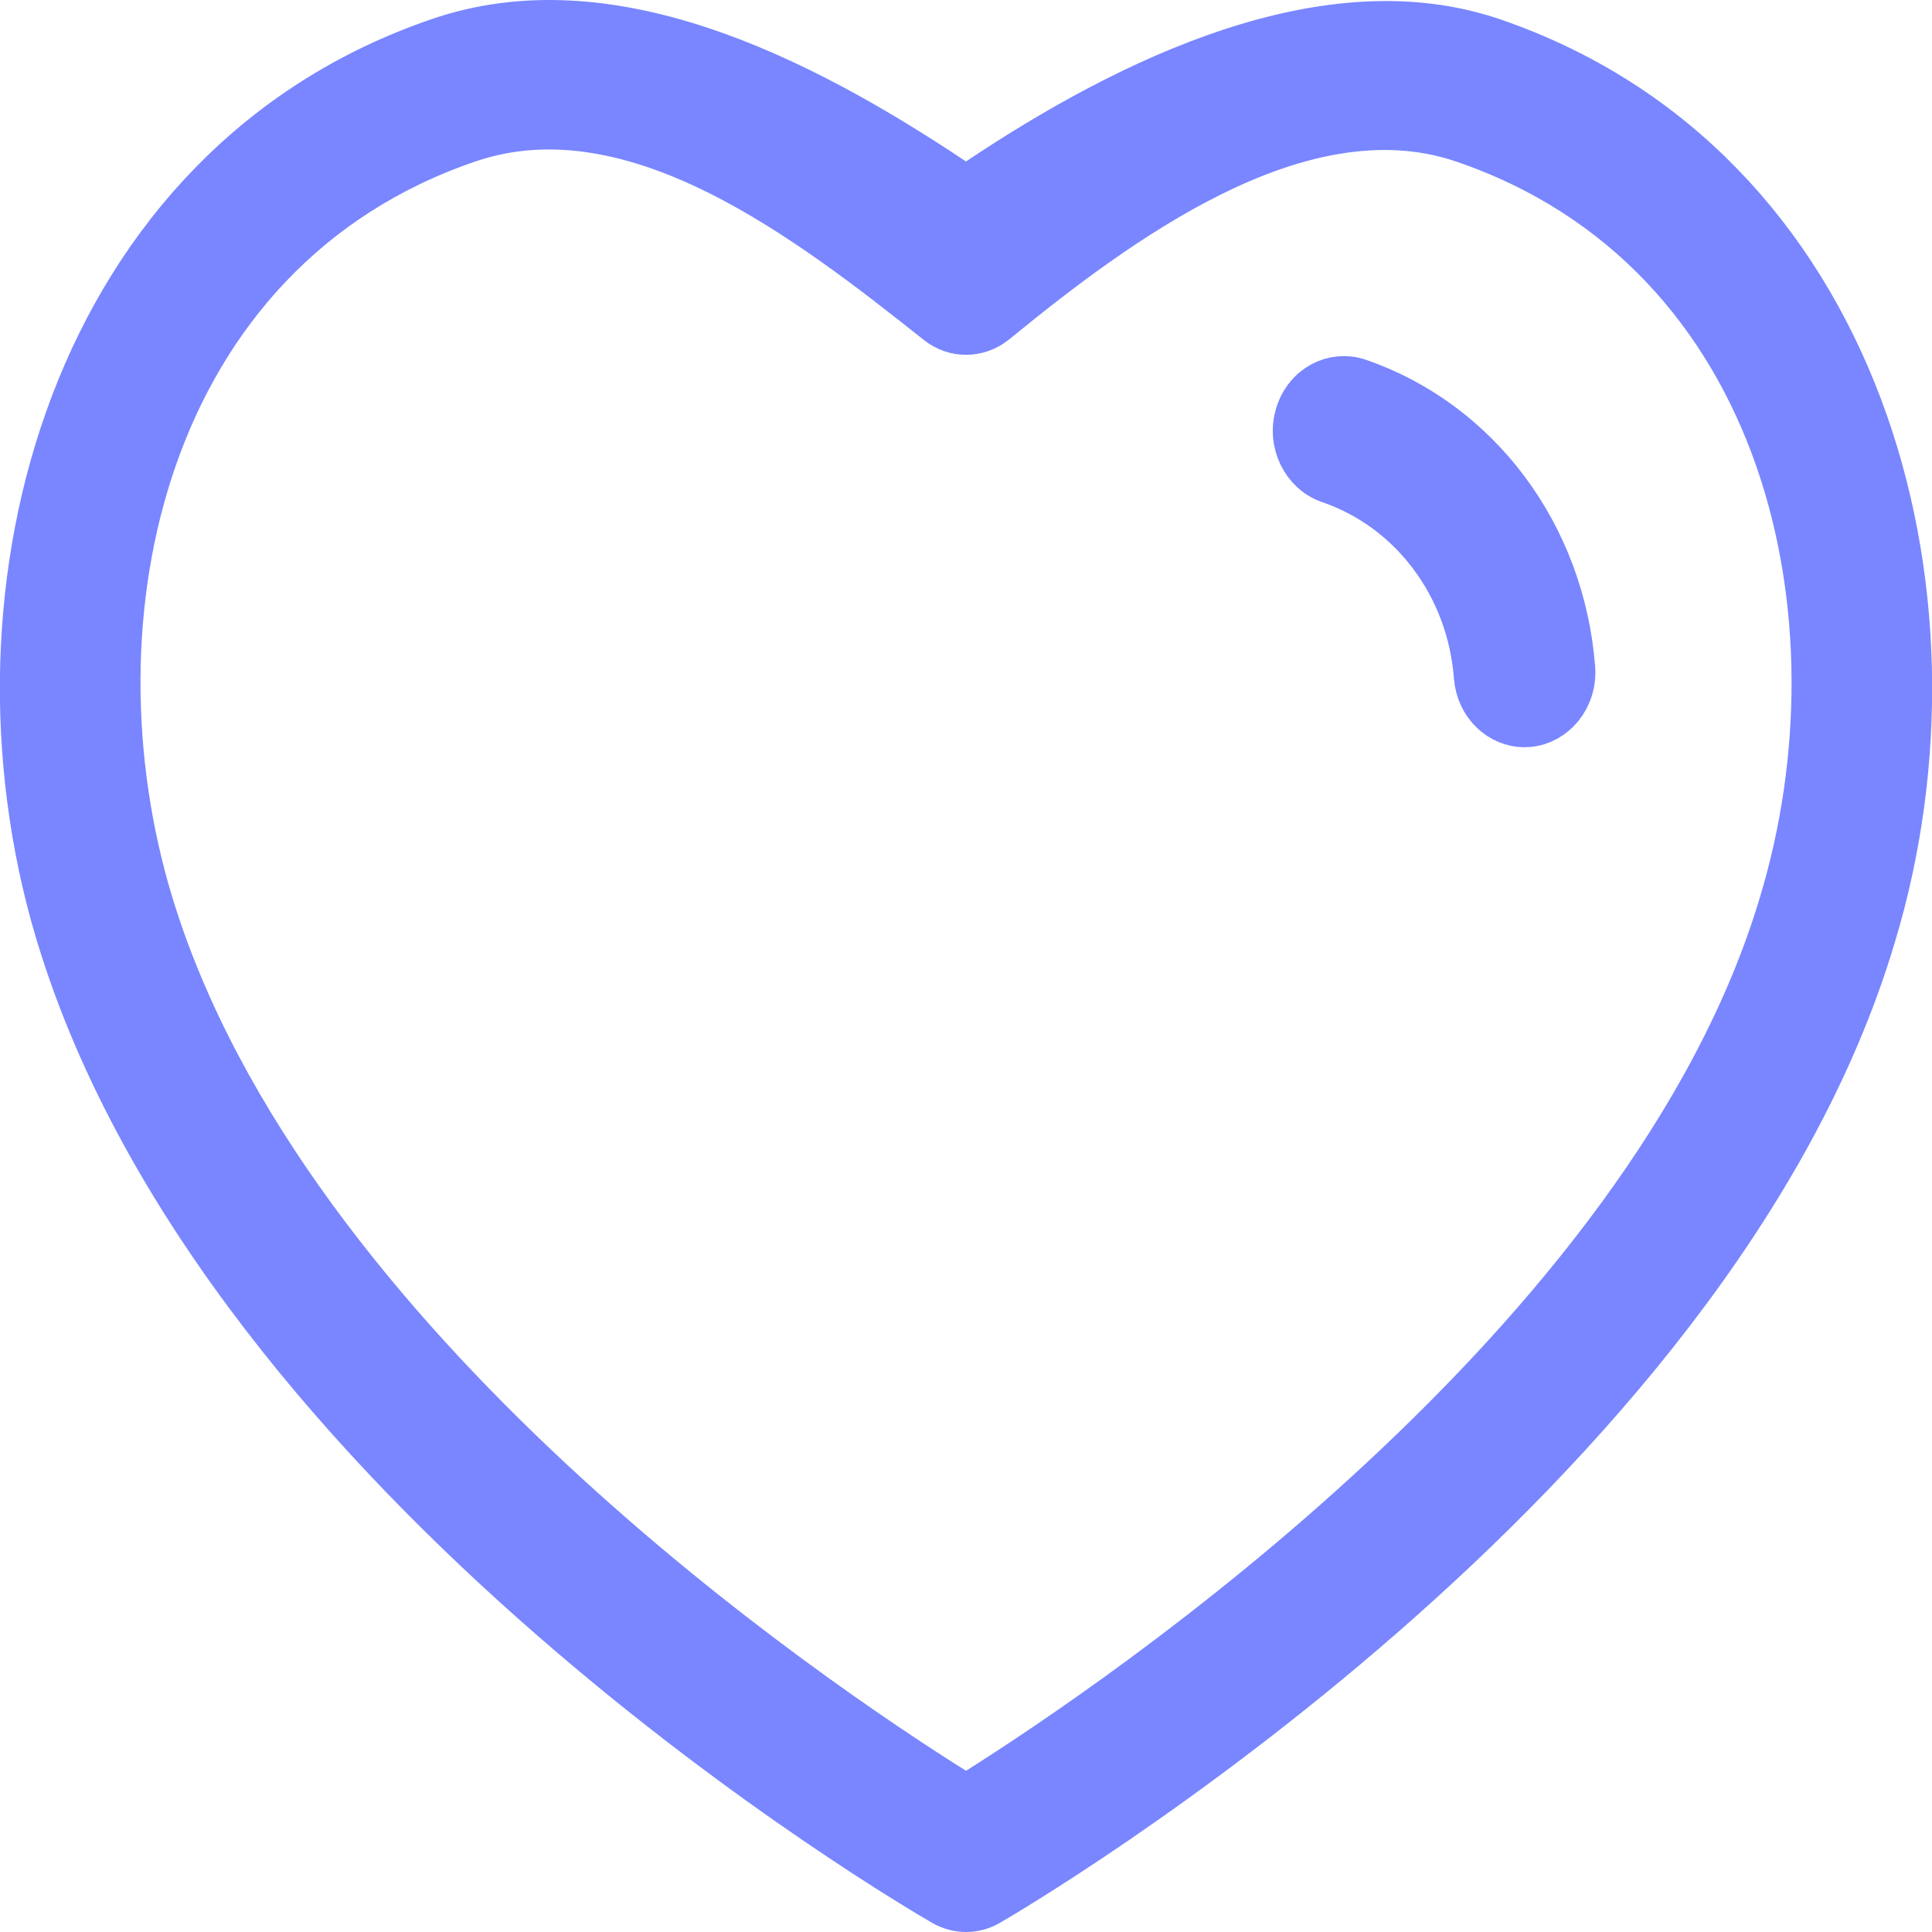 <svg width="160" height="160" viewBox="0 0 160 160" fill="none" xmlns="http://www.w3.org/2000/svg">
<path d="M78.89 15.035L80.001 15.776L81.111 15.034C87.391 10.838 94.614 6.761 102.001 4.335C109.391 1.908 116.781 1.186 123.518 3.468C153.844 13.808 163.632 48.973 155.008 77.456L155.005 77.466C148.374 99.758 130.816 119.391 114.386 133.723C98.002 148.016 82.996 156.82 81.822 157.502L81.816 157.506C81.247 157.838 80.627 158 80.012 158C79.389 158 78.774 157.842 78.207 157.516C77.039 156.842 62.144 148.168 45.814 133.939C29.44 119.673 11.866 100.03 5.008 77.463L4.871 77.012L4.866 77.007C-3.529 48.592 6.288 13.735 36.423 3.467L36.425 3.466C43.322 1.107 50.628 1.776 57.925 4.183C65.231 6.592 72.393 10.701 78.89 15.035ZM12.341 74.84L12.341 74.842C17.973 93.364 31.84 109.952 45.562 122.728C59.319 135.537 73.132 144.701 78.942 148.344L80.008 149.012L81.072 148.34C86.899 144.662 100.799 135.4 114.594 122.555C128.349 109.748 142.214 93.183 147.67 74.866C151.259 63.001 151.404 49.522 147.292 37.819C143.164 26.067 134.722 16.079 121.218 11.478L121.216 11.477C114.256 9.116 106.919 11.003 100.291 14.281C93.638 17.571 87.356 22.432 82.335 26.539C80.96 27.654 79.099 27.665 77.736 26.576L77.732 26.573C72.443 22.369 66.169 17.468 59.582 14.184C52.999 10.903 45.778 9.073 38.728 11.478C25.243 16.075 16.816 26.063 12.699 37.81C8.599 49.511 8.75 62.986 12.341 74.84ZM126.564 59.866L126.548 59.867L126.532 59.868C126.43 59.879 126.341 59.883 126.247 59.883C124.351 59.883 122.58 58.319 122.403 56.037C121.83 48.502 117.047 42.049 110.123 39.684C108.131 39.001 106.907 36.655 107.605 34.366C108.305 32.109 110.479 31.032 112.434 31.674C122.276 35.045 129.25 44.295 130.107 55.338C130.288 57.762 128.591 59.694 126.564 59.866Z" fill="#7986FF" stroke="#7986FF" stroke-width="4"/>
</svg>
